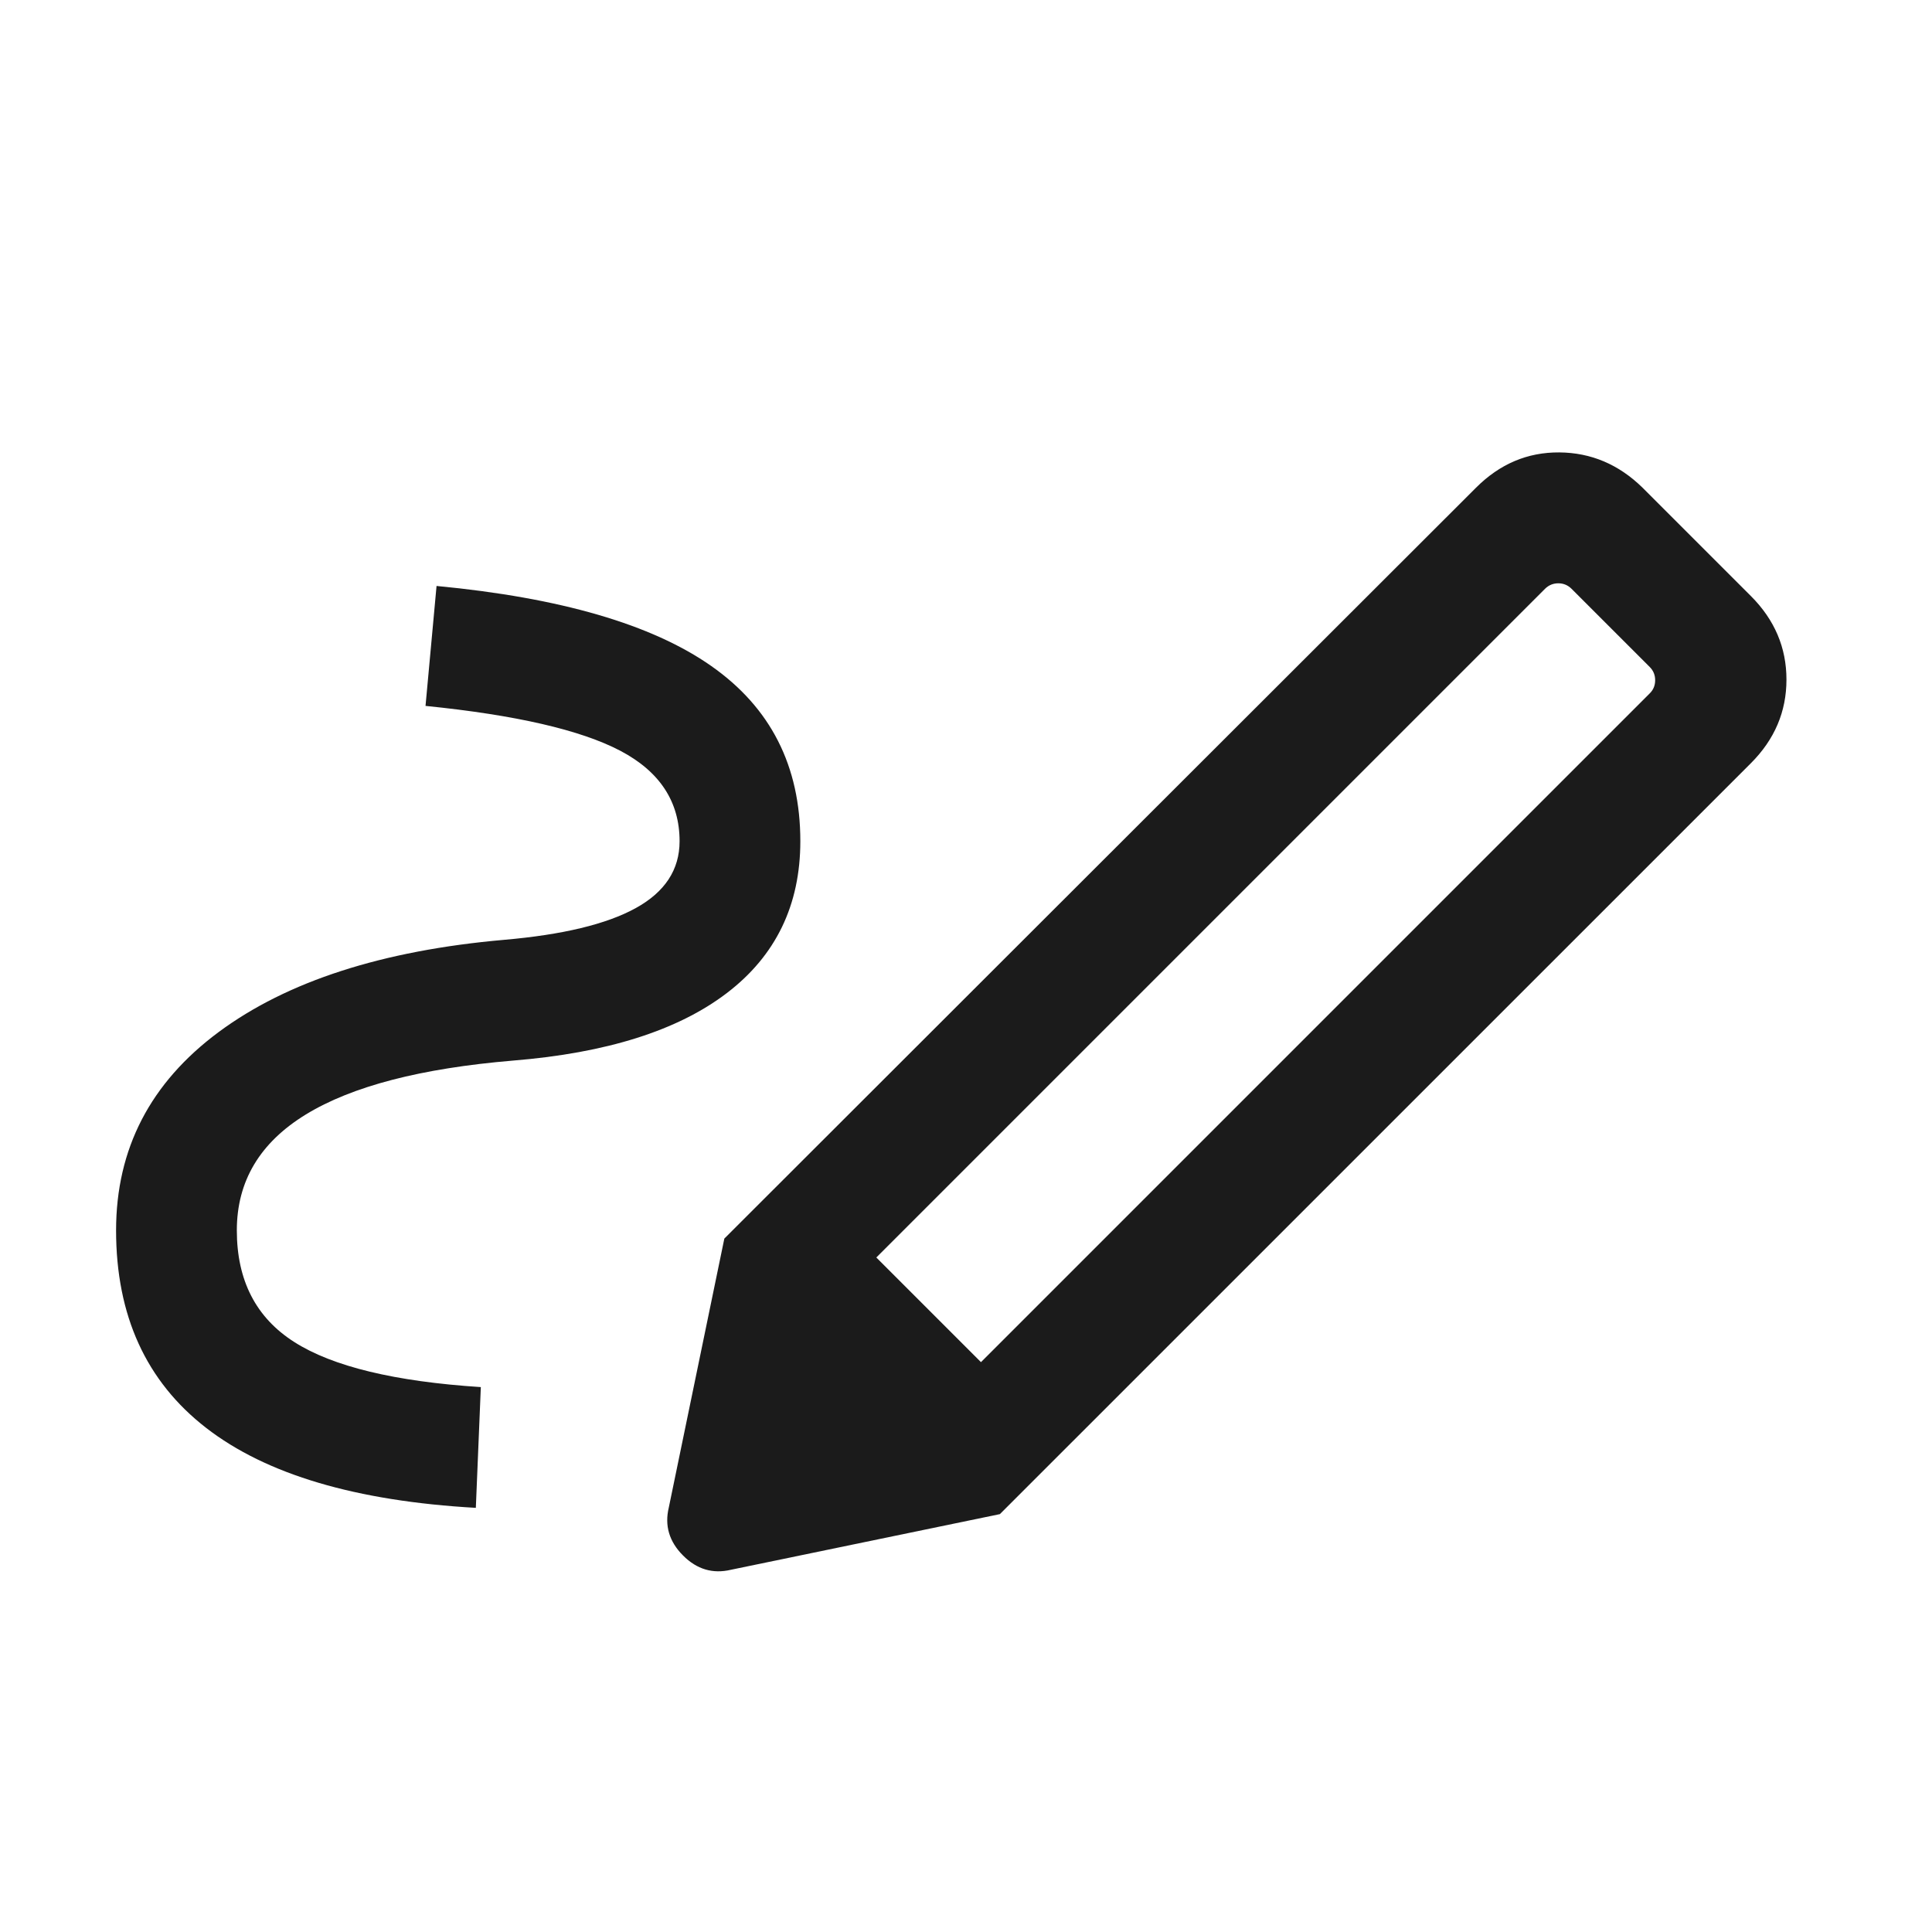 <svg width="24" height="24" viewBox="0 0 24 24" fill="none" xmlns="http://www.w3.org/2000/svg">
<mask id="mask0_1694_1150" style="mask-type:alpha" maskUnits="userSpaceOnUse" x="0" y="0" width="24" height="24">
<rect width="24" height="24" fill="#D9D9D9"/>
</mask>
<g mask="url(#mask0_1694_1150)">
<path d="M12.186 16.921L20.494 8.613C20.539 8.569 20.561 8.514 20.561 8.45C20.561 8.386 20.539 8.331 20.494 8.286L19.521 7.313C19.476 7.269 19.422 7.246 19.358 7.246C19.294 7.246 19.239 7.269 19.194 7.313L10.886 15.621L12.186 16.921ZM5.911 18.731C4.424 18.647 3.308 18.317 2.561 17.738C1.815 17.16 1.442 16.342 1.442 15.284C1.442 14.272 1.867 13.45 2.717 12.82C3.567 12.19 4.749 11.808 6.261 11.675C6.988 11.612 7.534 11.481 7.897 11.281C8.26 11.081 8.442 10.804 8.442 10.45C8.442 9.959 8.196 9.584 7.705 9.326C7.213 9.068 6.407 8.882 5.286 8.769L5.423 7.279C6.96 7.425 8.098 7.756 8.835 8.273C9.573 8.79 9.942 9.515 9.942 10.45C9.942 11.243 9.637 11.873 9.028 12.337C8.418 12.802 7.533 13.081 6.373 13.175C5.229 13.271 4.372 13.494 3.8 13.844C3.228 14.194 2.942 14.674 2.942 15.284C2.942 15.906 3.18 16.369 3.657 16.672C4.133 16.975 4.905 17.162 5.973 17.231L5.911 18.731ZM12.421 18.809L8.998 15.386L18.336 6.058C18.631 5.763 18.976 5.617 19.37 5.62C19.764 5.623 20.109 5.769 20.404 6.058L21.75 7.404C22.045 7.699 22.192 8.045 22.192 8.442C22.192 8.84 22.045 9.186 21.75 9.481L12.421 18.809ZM9.081 19.5C8.855 19.554 8.656 19.495 8.485 19.323C8.313 19.151 8.254 18.952 8.308 18.727L8.998 15.386L12.421 18.809L9.081 19.5Z" fill="#1B1B1B"/>
</g>
</svg>
